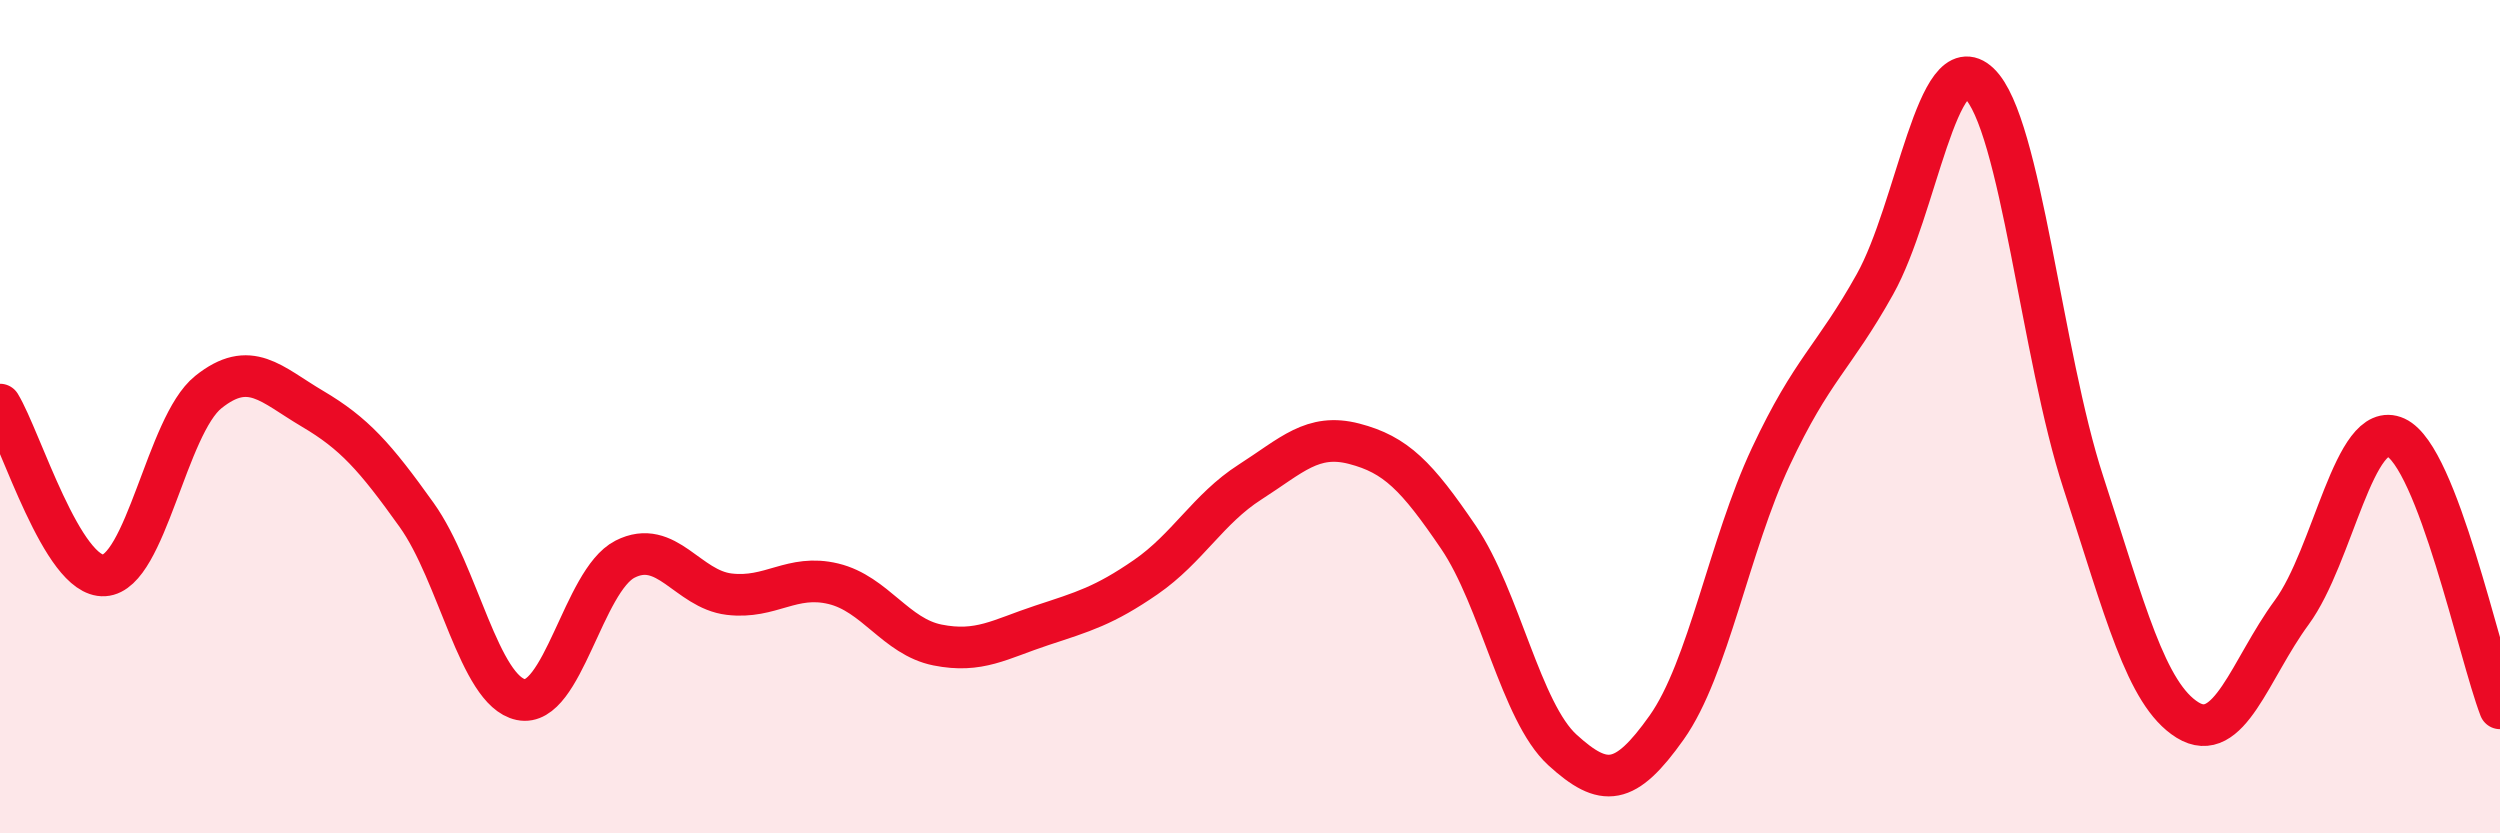 
    <svg width="60" height="20" viewBox="0 0 60 20" xmlns="http://www.w3.org/2000/svg">
      <path
        d="M 0,9.71 C 0.5,10.53 1.5,13.87 2.5,13.81 C 3.5,13.75 4,10.21 5,9.41 C 6,8.61 6.5,9.22 7.5,9.81 C 8.5,10.4 9,10.96 10,12.36 C 11,13.76 11.5,16.58 12.5,16.79 C 13.5,17 14,13.93 15,13.42 C 16,12.91 16.5,14.14 17.5,14.26 C 18.5,14.38 19,13.77 20,14.01 C 21,14.25 21.5,15.28 22.5,15.48 C 23.5,15.68 24,15.34 25,15.01 C 26,14.68 26.5,14.54 27.5,13.85 C 28.5,13.16 29,12.21 30,11.57 C 31,10.93 31.5,10.39 32.5,10.65 C 33.5,10.91 34,11.42 35,12.89 C 36,14.36 36.5,17.09 37.5,18 C 38.5,18.91 39,18.87 40,17.46 C 41,16.05 41.5,13.09 42.5,10.96 C 43.5,8.83 44,8.61 45,6.82 C 46,5.03 46.5,1.05 47.5,2 C 48.5,2.95 49,8.52 50,11.58 C 51,14.64 51.5,16.66 52.5,17.28 C 53.5,17.9 54,16.06 55,14.7 C 56,13.34 56.5,10.04 57.5,10.5 C 58.5,10.96 59.5,15.7 60,17L60 20L0 20Z"
        fill="#EB0A25"
        opacity="0.1"
        stroke-linecap="round"
        stroke-linejoin="round"
      />
      <path
        d="M 0,9.71 C 0.5,10.53 1.5,13.87 2.5,13.81 C 3.5,13.75 4,10.21 5,9.41 C 6,8.61 6.5,9.22 7.5,9.81 C 8.5,10.4 9,10.96 10,12.36 C 11,13.76 11.5,16.58 12.5,16.79 C 13.5,17 14,13.93 15,13.42 C 16,12.91 16.5,14.14 17.5,14.26 C 18.5,14.38 19,13.77 20,14.01 C 21,14.25 21.5,15.28 22.5,15.48 C 23.5,15.68 24,15.34 25,15.01 C 26,14.68 26.5,14.54 27.5,13.85 C 28.5,13.16 29,12.21 30,11.57 C 31,10.93 31.5,10.39 32.5,10.65 C 33.5,10.91 34,11.42 35,12.89 C 36,14.36 36.5,17.09 37.5,18 C 38.5,18.91 39,18.87 40,17.46 C 41,16.05 41.5,13.09 42.5,10.96 C 43.5,8.83 44,8.61 45,6.82 C 46,5.03 46.5,1.05 47.5,2 C 48.5,2.95 49,8.52 50,11.58 C 51,14.64 51.5,16.66 52.5,17.28 C 53.5,17.9 54,16.06 55,14.7 C 56,13.34 56.5,10.04 57.5,10.5 C 58.5,10.96 59.5,15.7 60,17"
        stroke="#EB0A25"
        stroke-width="1"
        fill="none"
        stroke-linecap="round"
        stroke-linejoin="round"
      />
    </svg>
  